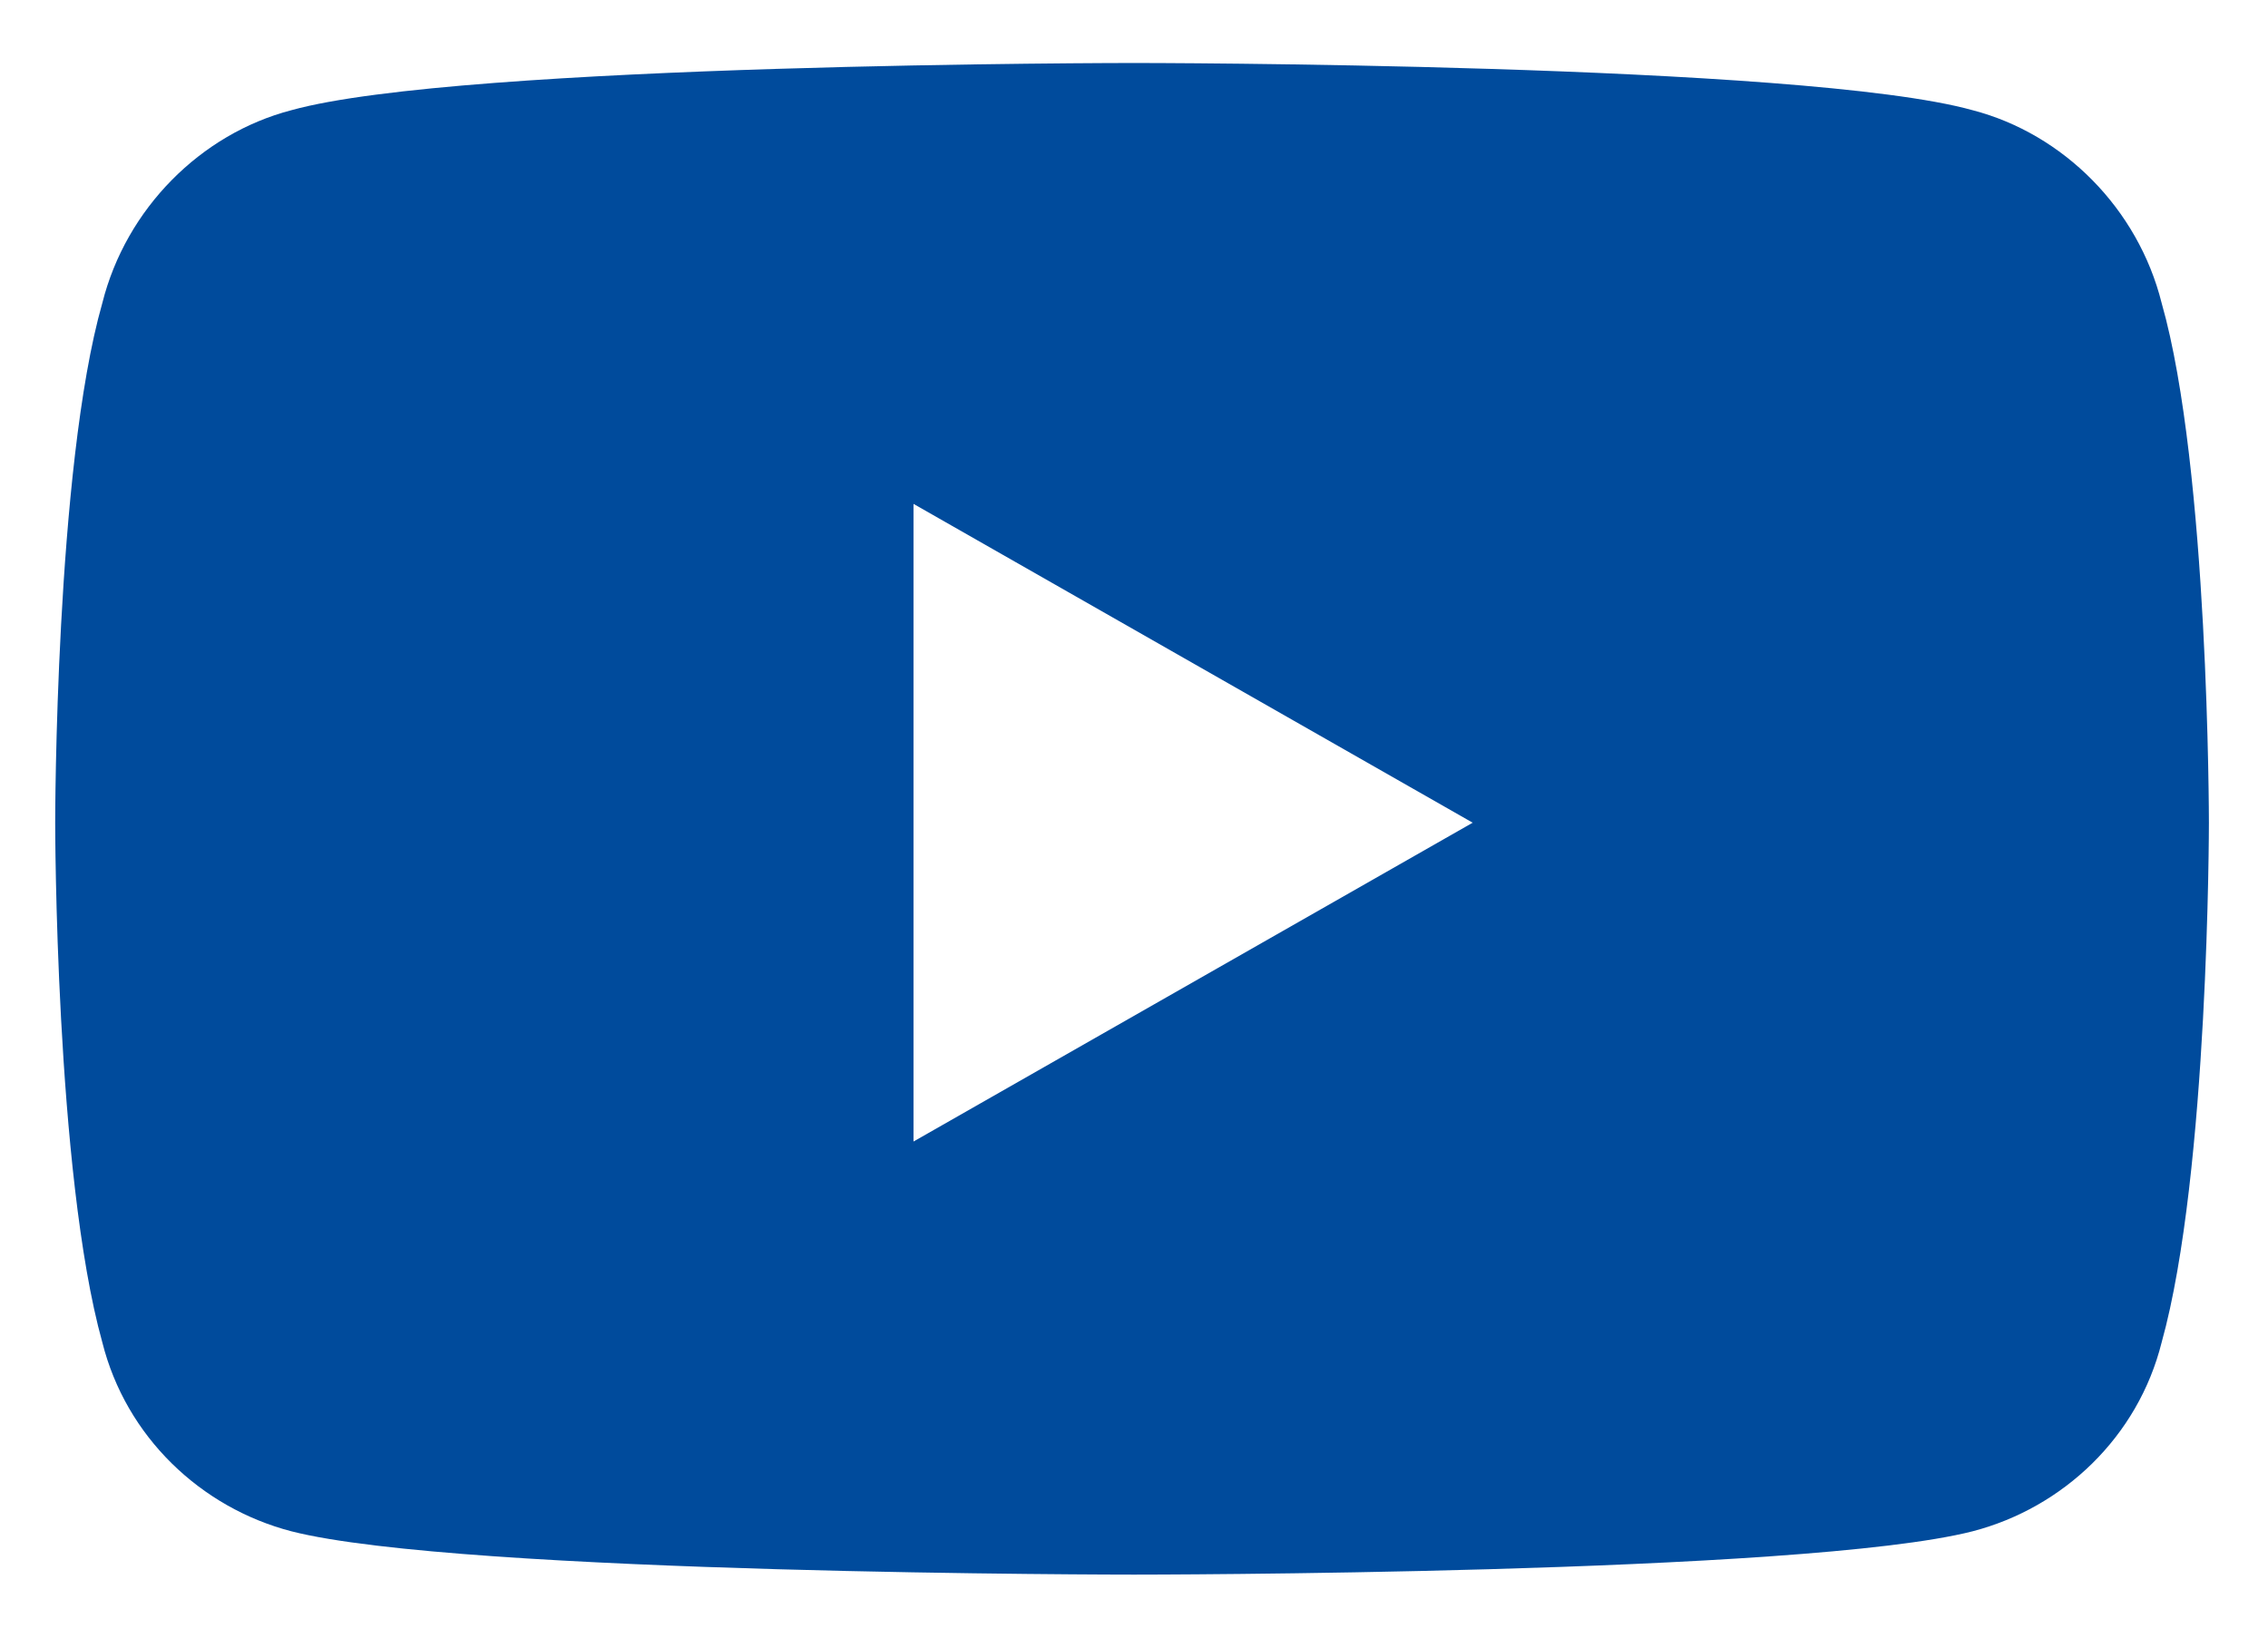 <?xml version="1.0" encoding="UTF-8"?>
<svg xmlns="http://www.w3.org/2000/svg" width="18" height="13" viewBox="0 0 18 13" fill="none">
  <path d="M17.156 2.406C17.531 3.719 17.531 6.531 17.531 6.531C17.531 6.531 17.531 9.312 17.156 10.656C16.969 11.406 16.375 11.969 15.656 12.156C14.312 12.5 9 12.5 9 12.5C9 12.5 3.656 12.5 2.312 12.156C1.594 11.969 1 11.406 0.812 10.656C0.438 9.312 0.438 6.531 0.438 6.531C0.438 6.531 0.438 3.719 0.812 2.406C1 1.656 1.594 1.062 2.312 0.875C3.656 0.5 9 0.5 9 0.5C9 0.5 14.312 0.5 15.656 0.875C16.375 1.062 16.969 1.656 17.156 2.406ZM7.25 9.062L11.688 6.531L7.25 4V9.062Z" fill="#004B9C"></path>
</svg>
